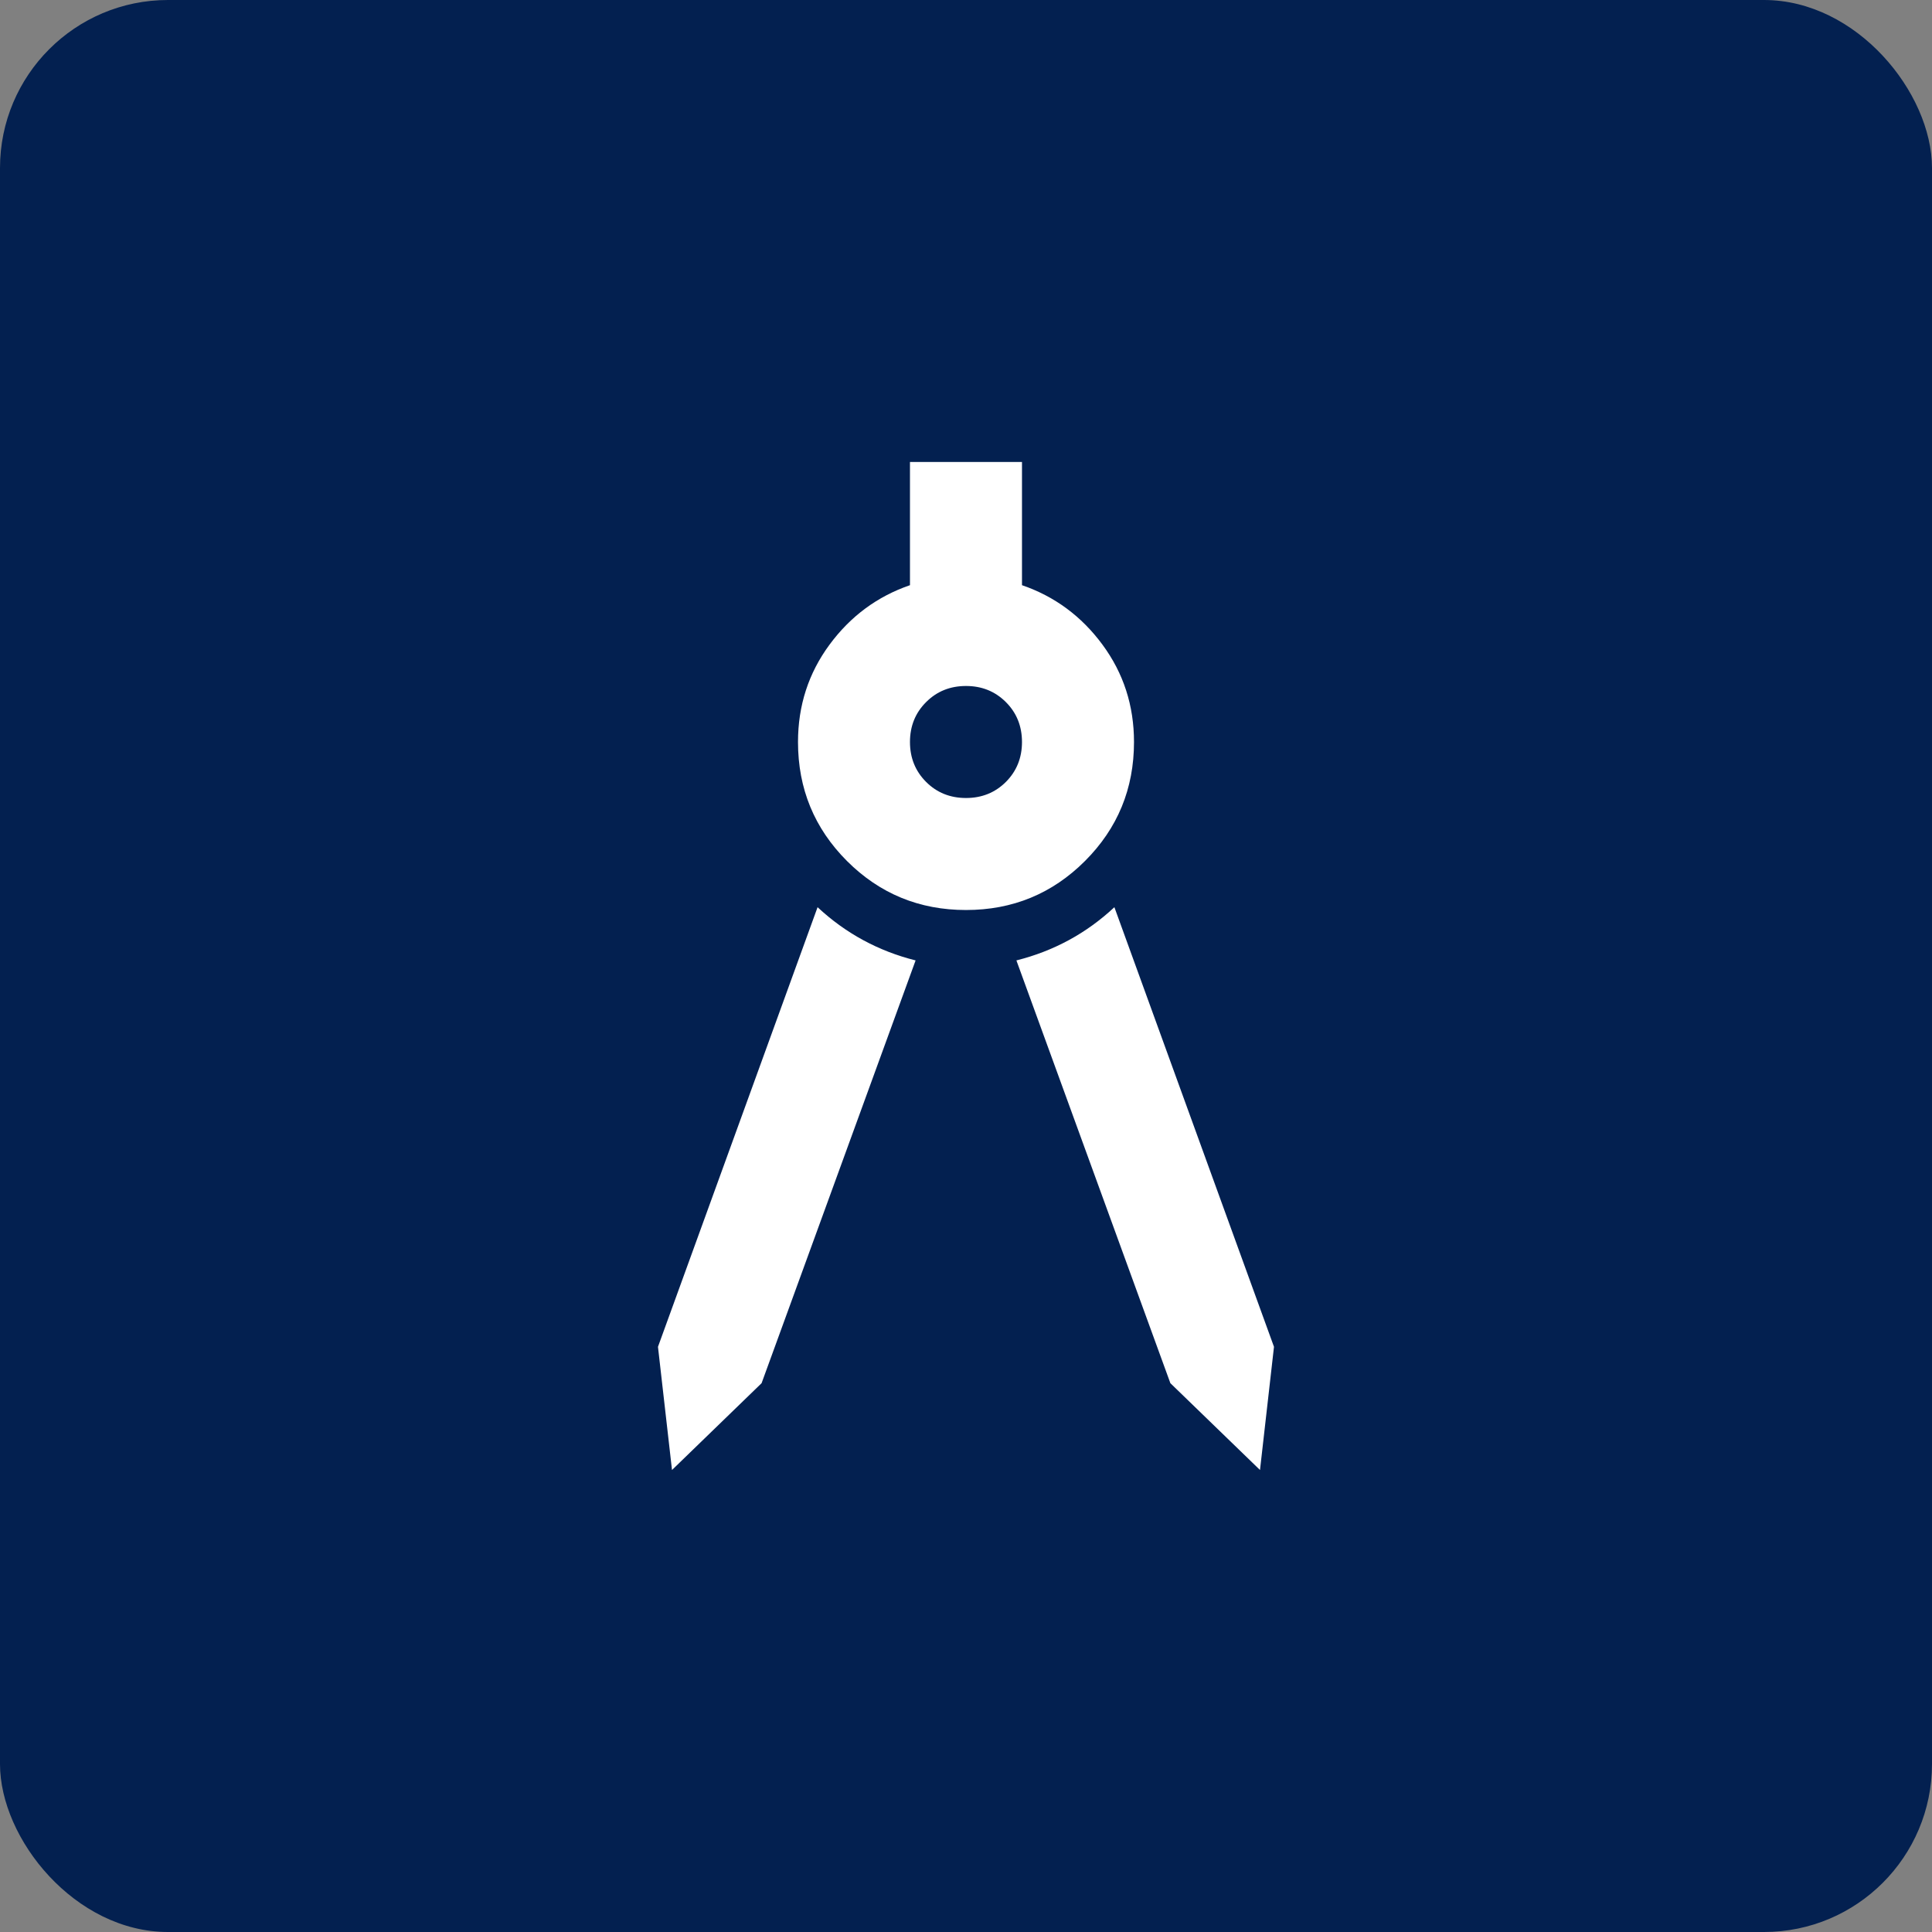 <?xml version="1.0" encoding="UTF-8"?> <svg xmlns="http://www.w3.org/2000/svg" width="46" height="46" viewBox="0 0 46 46" fill="none"><rect x="0" y="0" width="46" height="46" fill="#808080" stroke="none"/><rect width="46" height="46" rx="4" fill="#032050"></rect><path d="M16 35L15.666 32.067L19.466 21.6C19.8 21.911 20.161 22.172 20.55 22.383C20.939 22.594 21.355 22.756 21.8 22.867L18.133 32.933L16 35ZM30 35L27.866 32.933L24.2 22.867C24.644 22.756 25.061 22.594 25.45 22.383C25.839 22.172 26.2 21.911 26.533 21.6L30.333 32.067L30 35ZM23 21.667C21.889 21.667 20.944 21.278 20.166 20.5C19.389 19.722 19 18.778 19 17.667C19 16.8 19.25 16.028 19.75 15.35C20.25 14.672 20.889 14.2 21.666 13.933V11H24.333V13.933C25.111 14.2 25.75 14.672 26.25 15.35C26.75 16.028 27 16.8 27 17.667C27 18.778 26.611 19.722 25.833 20.5C25.055 21.278 24.111 21.667 23 21.667ZM23 19C23.378 19 23.694 18.872 23.95 18.617C24.205 18.361 24.333 18.044 24.333 17.667C24.333 17.289 24.205 16.972 23.95 16.717C23.694 16.461 23.378 16.333 23 16.333C22.622 16.333 22.305 16.461 22.05 16.717C21.794 16.972 21.666 17.289 21.666 17.667C21.666 18.044 21.794 18.361 22.05 18.617C22.305 18.872 22.622 19 23 19Z" fill="white"></path></svg> 